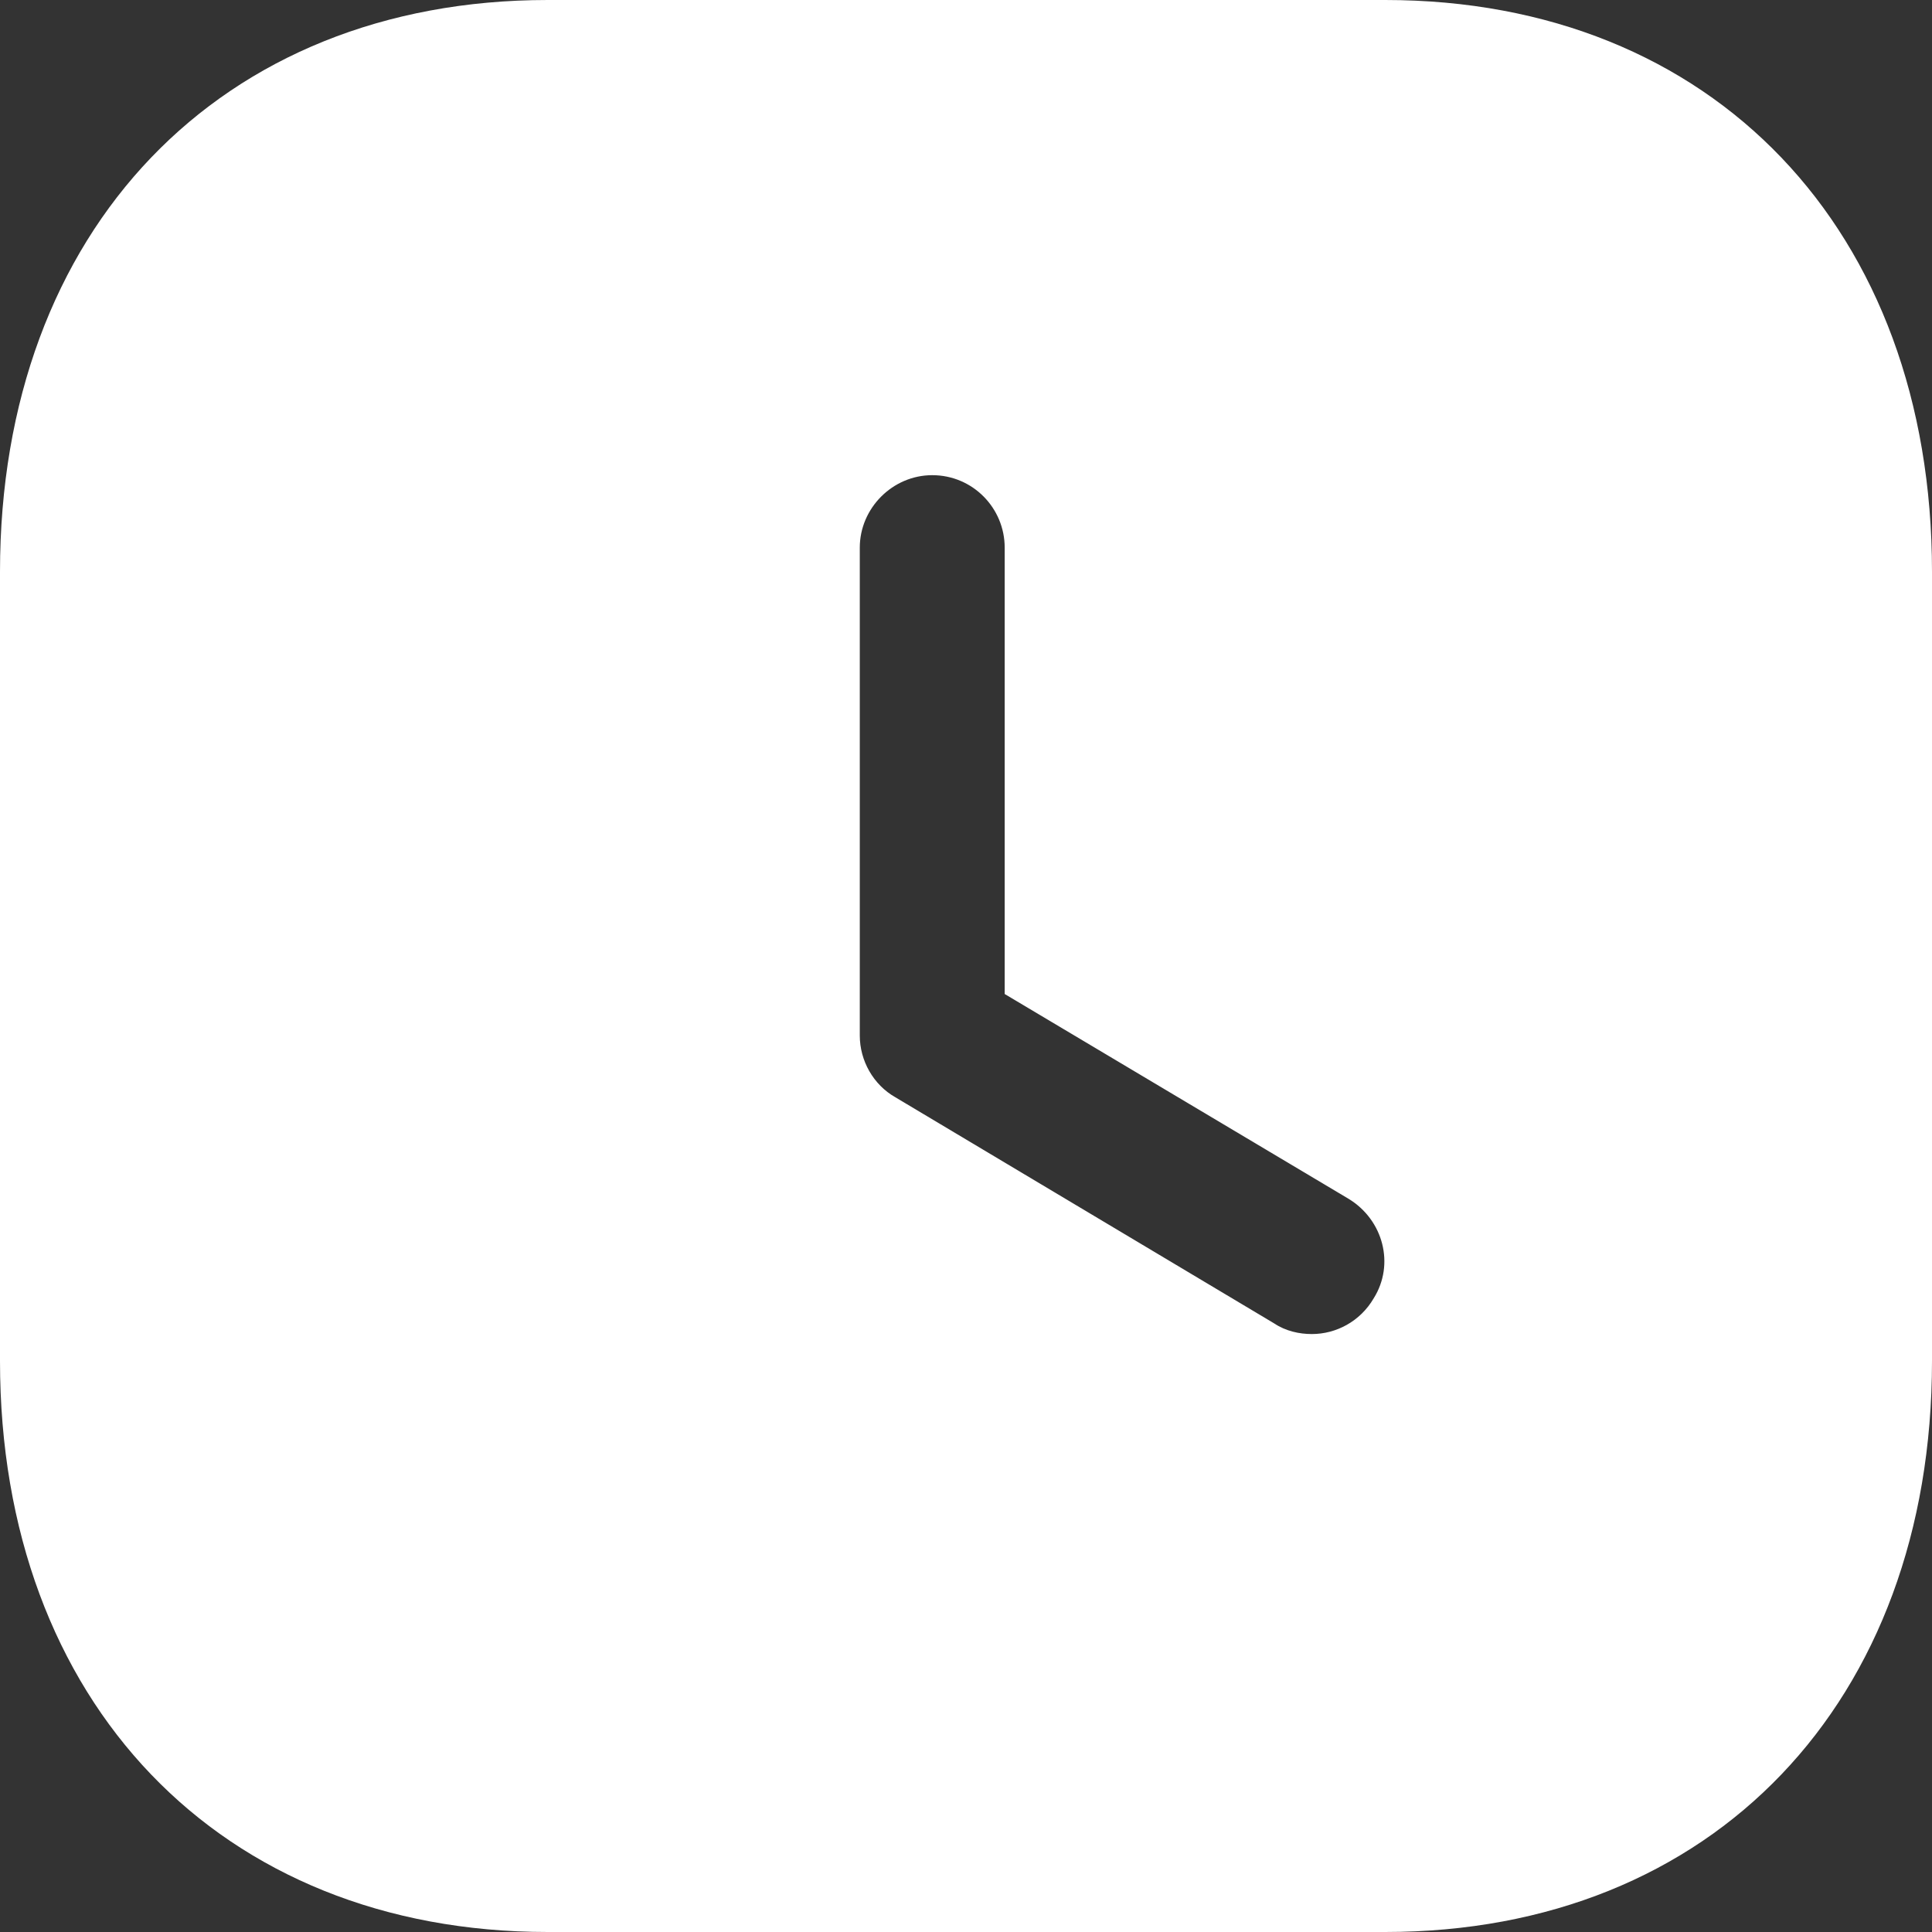 <svg width="40" height="40" viewBox="0 0 40 40" fill="none" xmlns="http://www.w3.org/2000/svg">
<rect x="0" y="0" width="40" height="40" fill="#333333" stroke="none"/>
<path fill-rule="evenodd" clip-rule="evenodd" d="M11.34 0H28.68C35.46 0 40 4.758 40 11.838V28.178C40 35.24 35.46 40 28.68 40H11.34C4.56 40 0 35.24 0 28.178V11.838C0 4.758 4.56 0 11.34 0ZM27.161 27.62C27.661 27.62 28.161 27.36 28.441 26.88C28.881 26.178 28.641 25.258 27.921 24.82L20.801 20.58V11.338C20.801 10.52 20.141 9.838 19.301 9.838C18.481 9.838 17.801 10.52 17.801 11.338V21.44C17.801 21.96 18.081 22.46 18.541 22.72L26.381 27.4C26.621 27.56 26.901 27.62 27.161 27.62Z" fill="white"/>
</svg>
